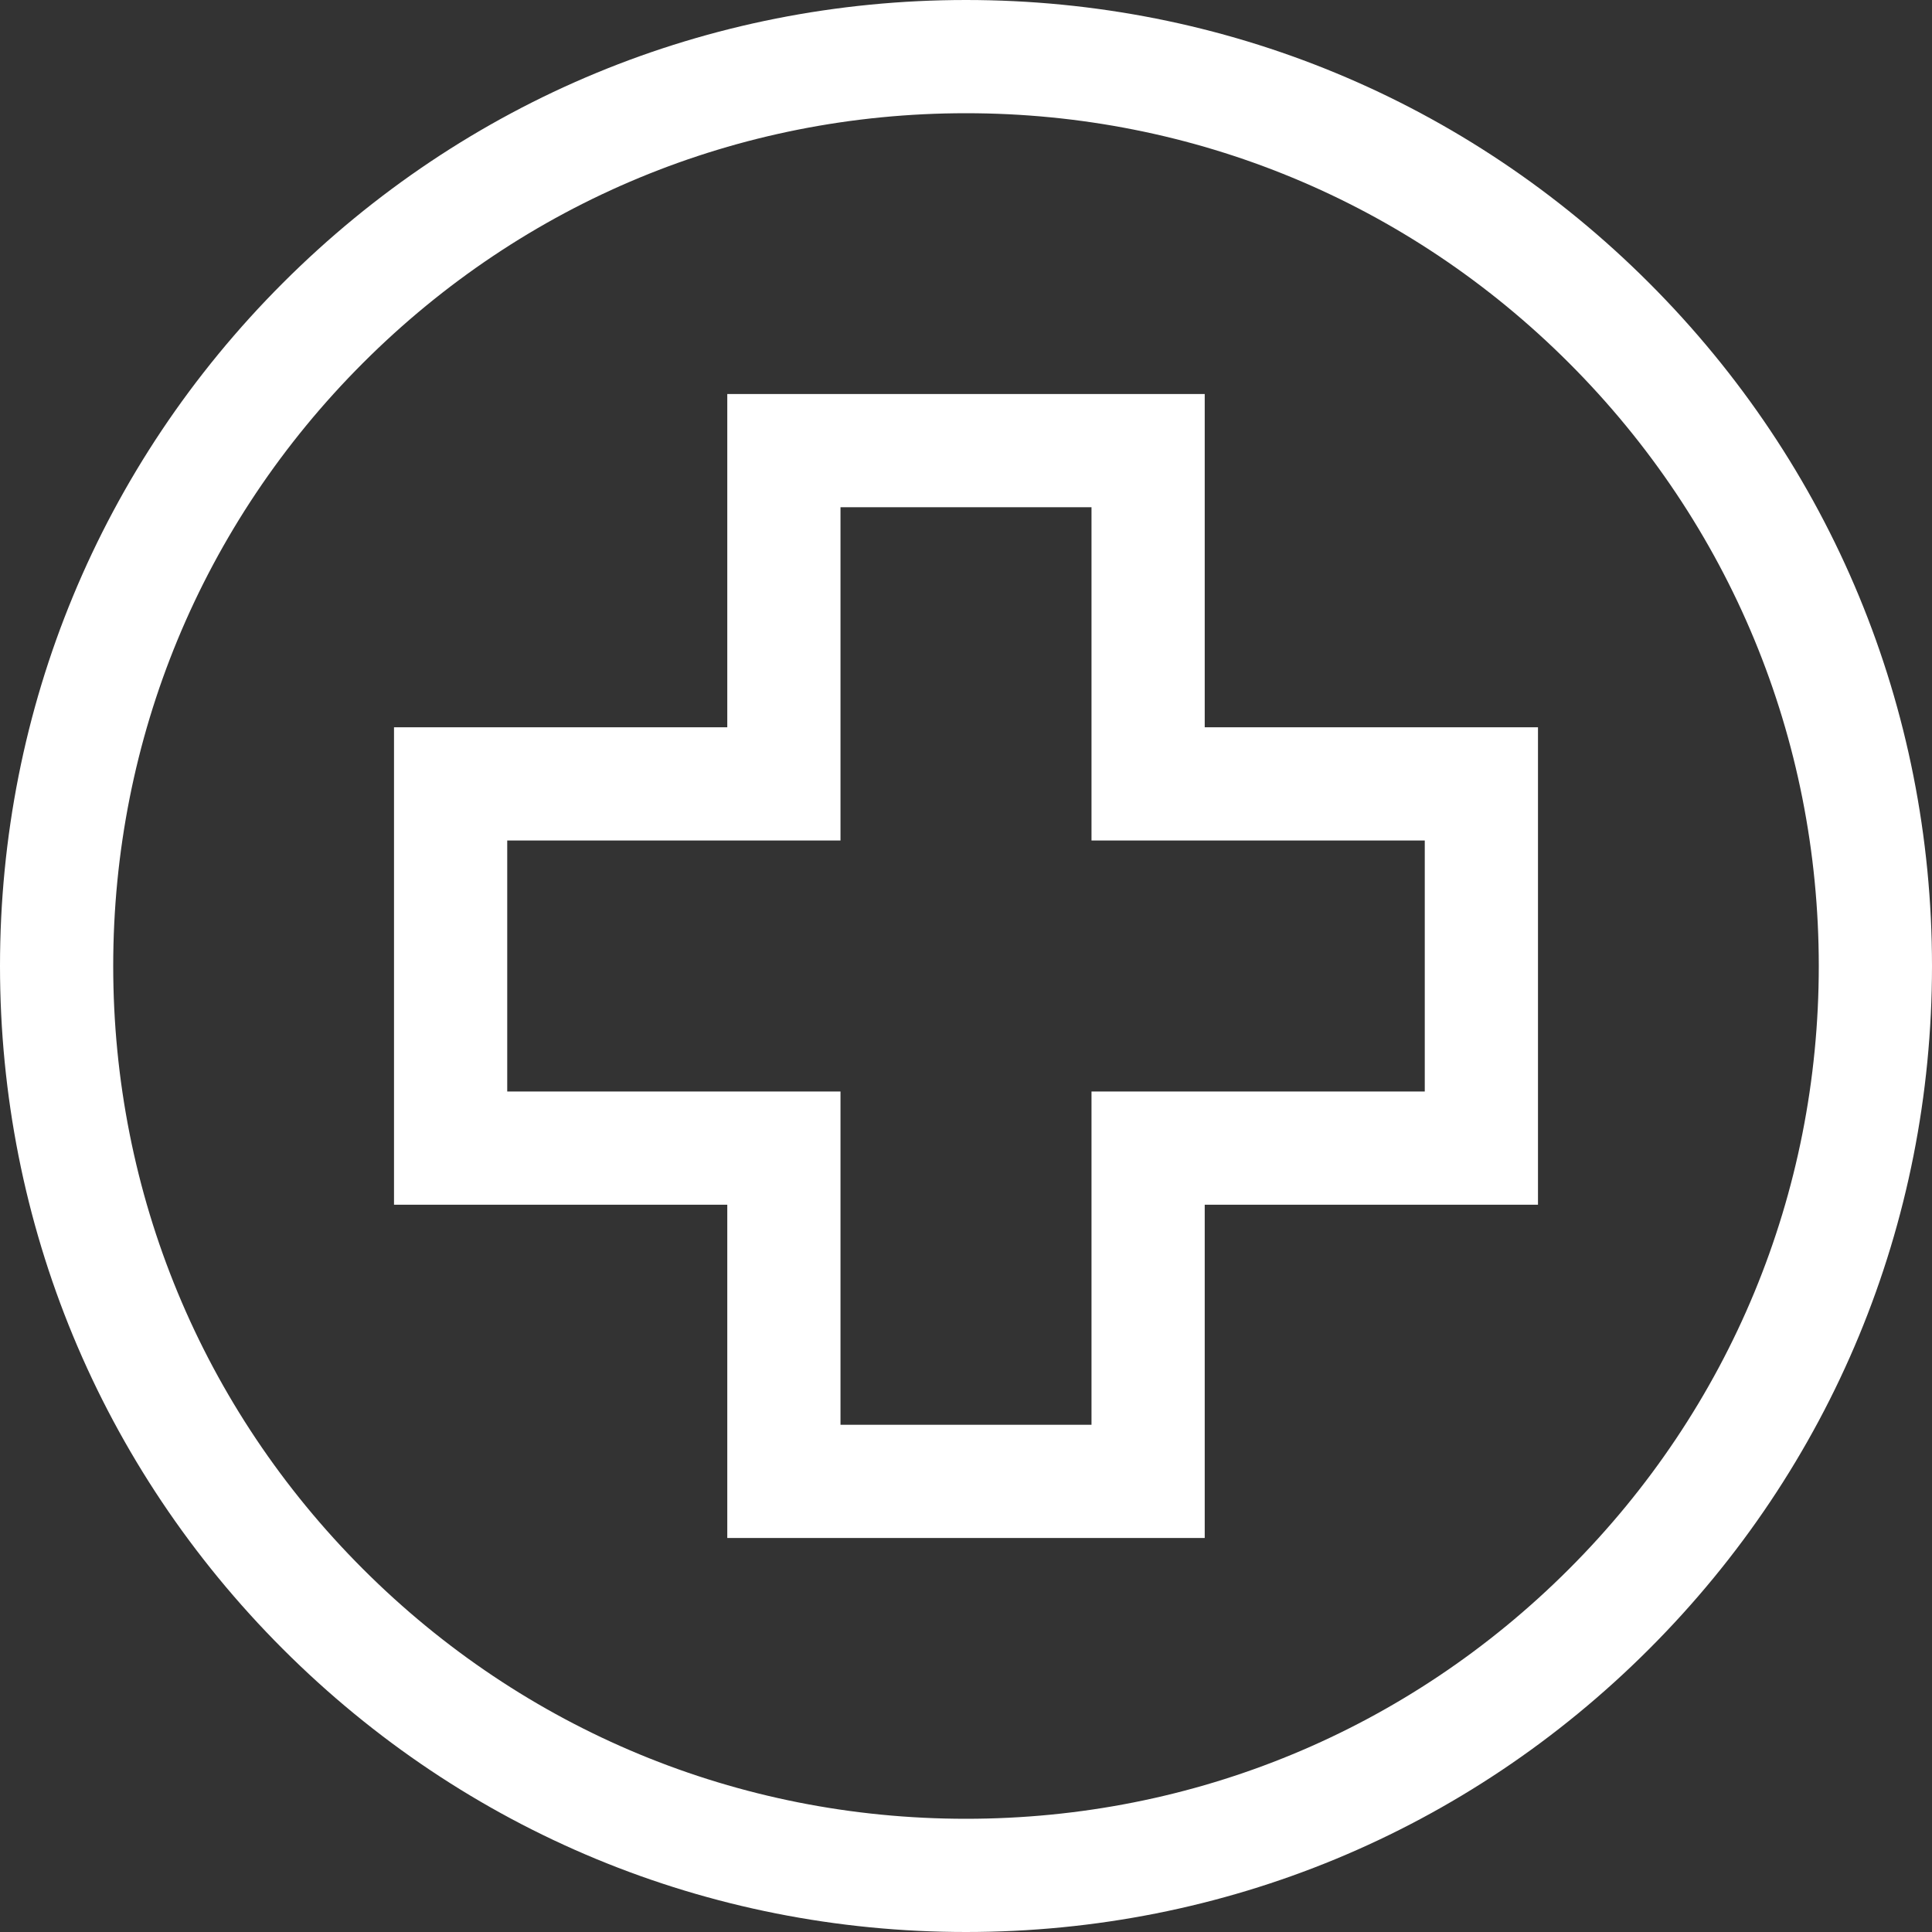 <svg height="50" viewBox="0 0 50 50" width="50" xmlns="http://www.w3.org/2000/svg"><rect x="0" y="0" width="50" height="50" fill="#333333" stroke="none"/><g fill="#fff"><path d="m42.678 7.322c-4.722-4.722-11-7.322-17.678-7.322s-12.956 2.6-17.678 7.322c-4.722 4.722-7.322 11-7.322 17.678s2.6 12.956 7.322 17.678c4.722 4.722 11 7.322 17.678 7.322s12.956-2.6 17.678-7.322c4.722-4.722 7.322-11 7.322-17.678s-2.6-12.956-7.322-17.678zm-2.072 33.284c-4.169 4.169-9.711 6.464-15.606 6.464s-11.438-2.296-15.606-6.464c-4.169-4.169-6.464-9.711-6.464-15.606s2.296-11.438 6.464-15.606c4.169-4.169 9.711-6.464 15.606-6.464s11.438 2.296 15.606 6.464 6.464 9.711 6.464 15.606-2.296 11.438-6.464 15.606z"/><path d="m31.178 18.822v-8.625h-12.356v8.625h-8.625v12.356h8.625v8.625h12.356v-8.625h8.625v-12.356zm5.695 9.426h-8.625v8.625h-6.496v-8.625h-8.625v-6.496h8.625v-8.625h6.496v8.625h8.625z"/></g></svg>
